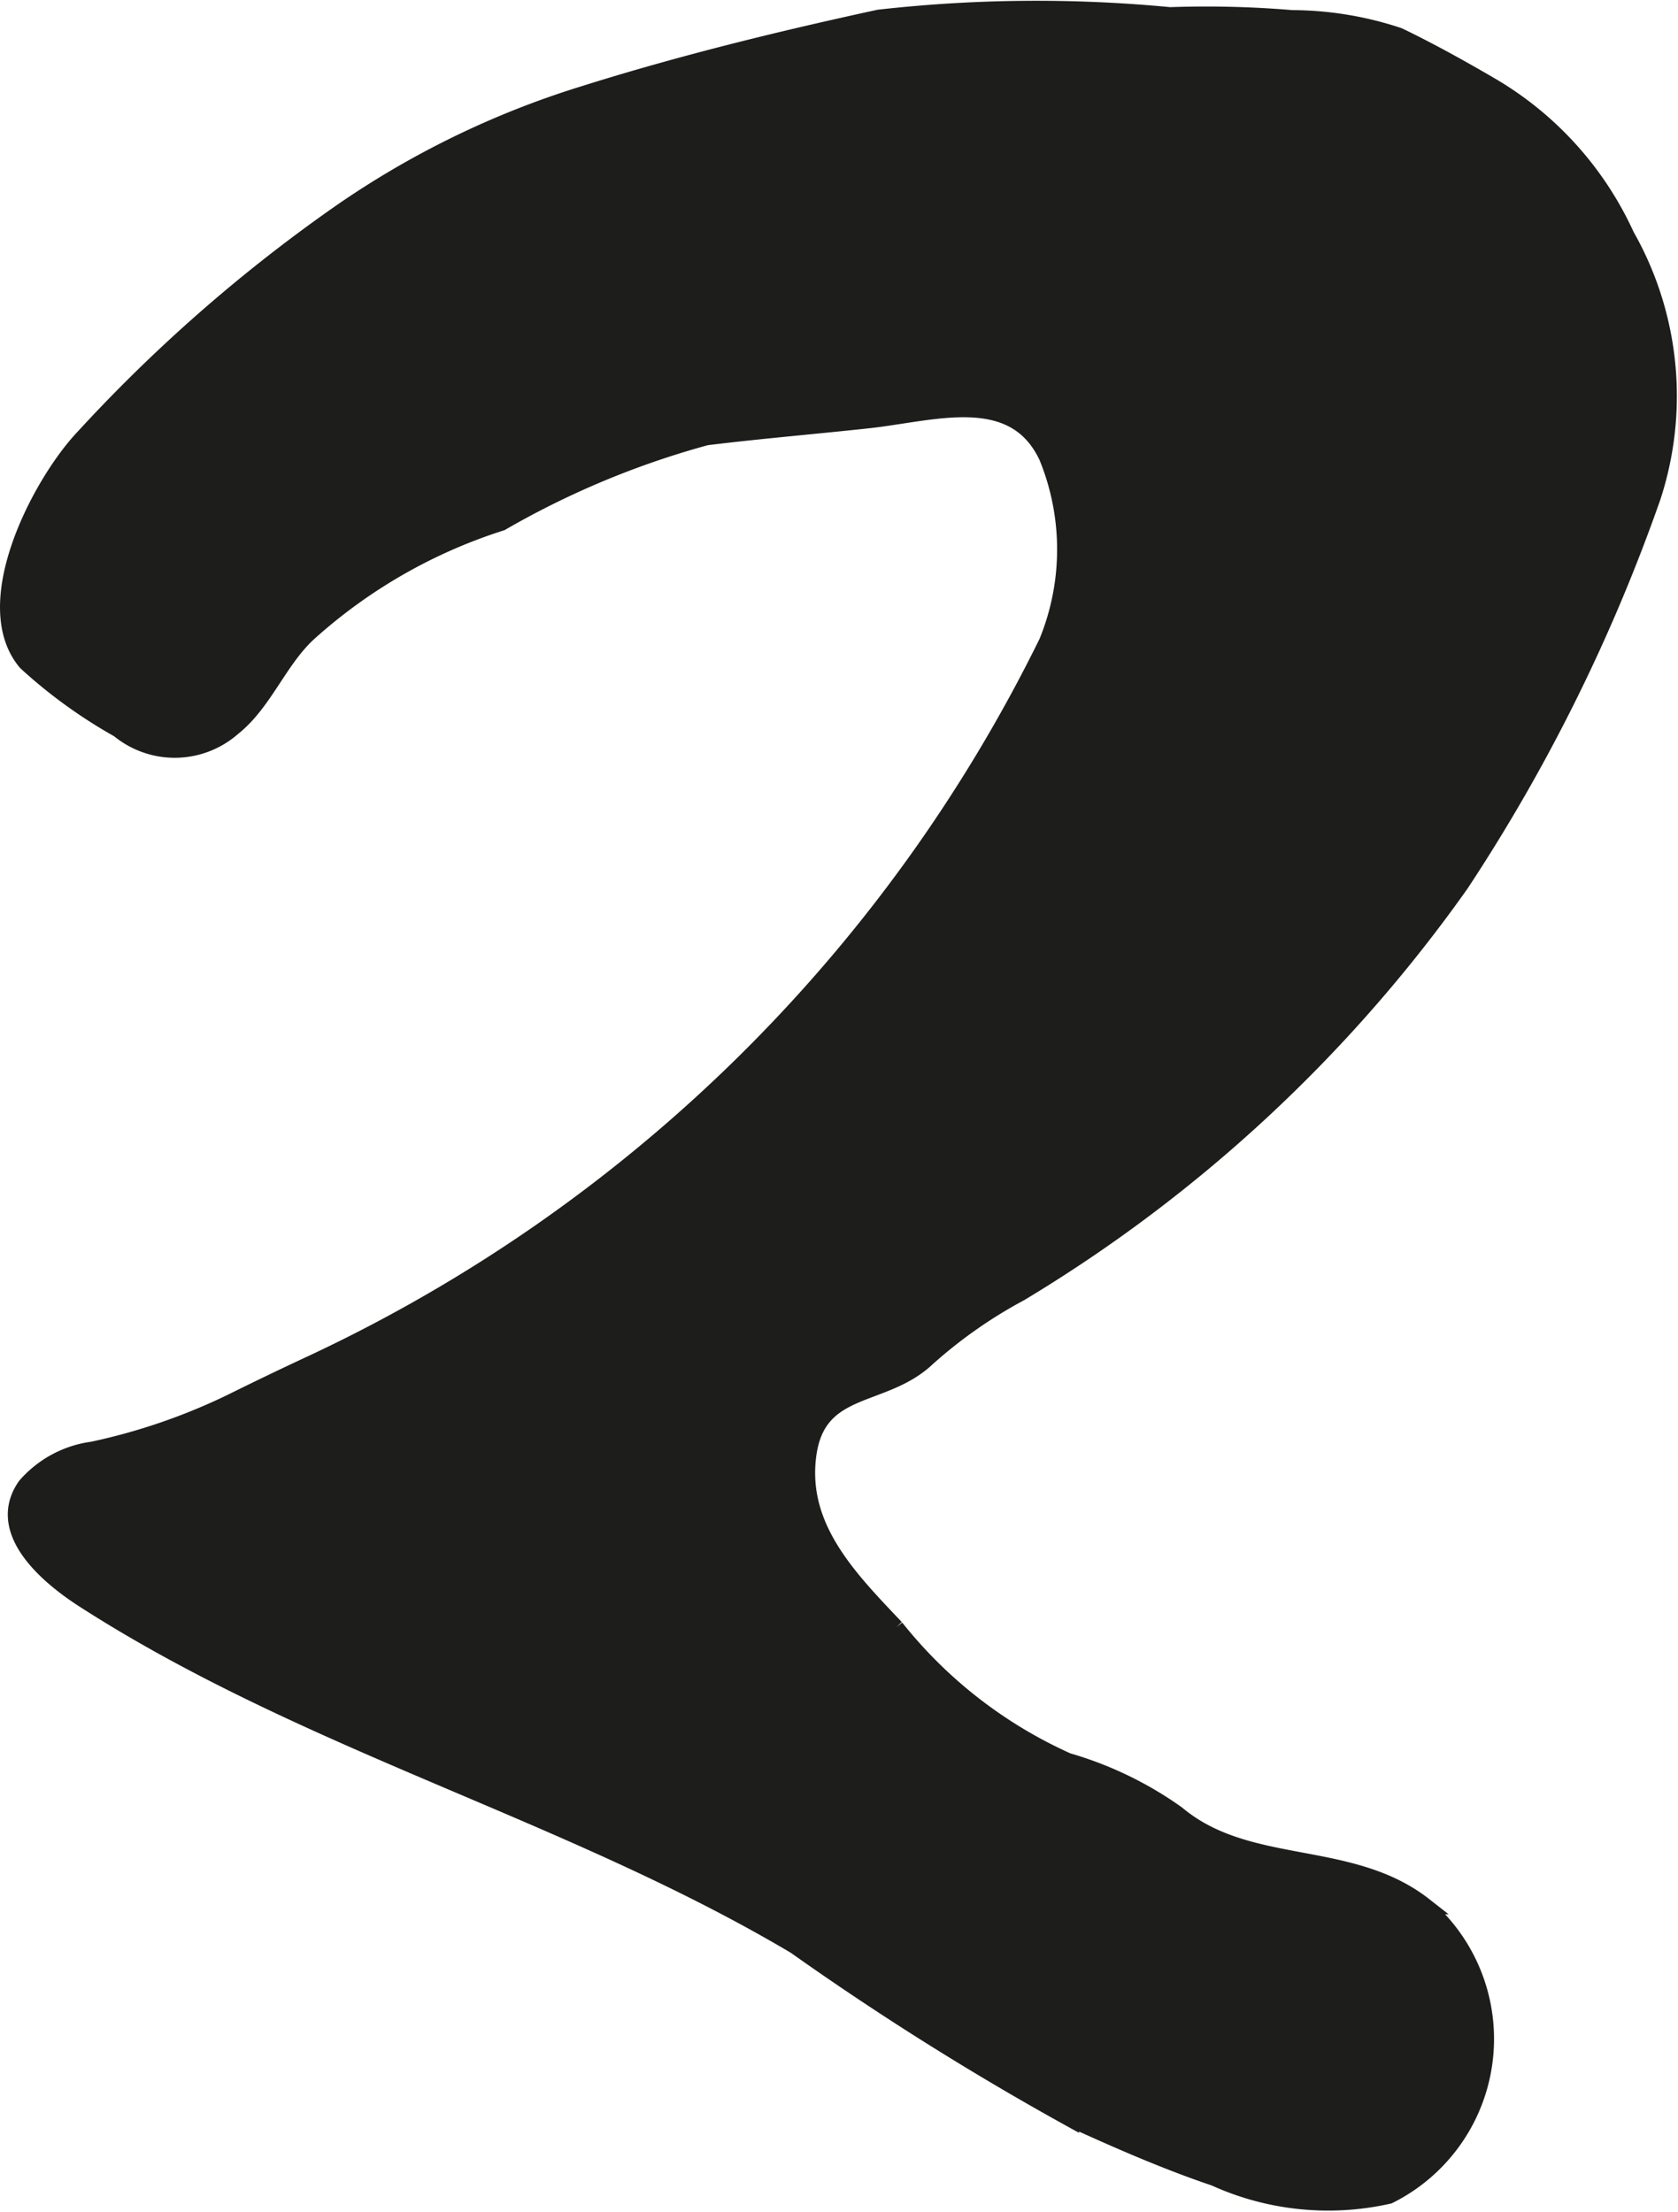 <?xml version="1.0" encoding="UTF-8"?>
<svg xmlns="http://www.w3.org/2000/svg"
     version="1.1"
     width="8.621mm"
     height="11.364mm"
     viewBox="0 0 24.438 32.213">
   <defs>
      <style type="text/css">
      .a {
        fill: #1d1d1b;
        stroke: #1d1d1b;
        stroke-miterlimit: 10;
        stroke-width: 0.25px;
        fill-rule: evenodd;
      }
    </style>
   </defs>
   <path class="a"
         d="M17.692,31.706c-.828-.279-1.623-.646-2.103-.862a42.475,42.475,0,0,1-4.003-2.514c-3.296-1.956-7.104-2.946-10.369-5.047-.508-.328-1.3-.986-.84-1.643a1.558,1.558,0,0,1,.973-.524,8.866,8.866,0,0,0,2.025-.696q.595-.295,1.198-.575a22.599,22.599,0,0,0,10.681-10.492,3.567,3.567,0,0,0,.001-2.703c-.484-1.033-1.643-.647-2.596-.54-.808.088-1.567.15-2.374.249a12.572,12.572,0,0,0-2.987,1.245A7.66,7.66,0,0,0,4.487,9.217c-.434.401-.644,1.013-1.101,1.375a1.275,1.275,0,0,1-1.653.025A7.216,7.216,0,0,1,.384,9.641c-.697-.828.168-2.518.781-3.208a22.78,22.78,0,0,1,3.768-3.314,12.877,12.877,0,0,1,3.563-1.741c1.417-.446,2.855-.798,4.305-1.113a20.428,20.428,0,0,1,4.237-.036,14.95,14.95,0,0,1,1.779.043,4.955,4.955,0,0,1,1.551.255c.439.211.892.462,1.314.708a4.867,4.867,0,0,1,1.997,2.197,4.722,4.722,0,0,1,.385,3.798,25.557,25.557,0,0,1-2.795,5.639,21.3,21.3,0,0,1-6.417,5.955,6.924,6.924,0,0,0-1.348.944c-.639.608-1.591.368-1.738,1.404-.151,1.068.601,1.818,1.276,2.532a6.698,6.698,0,0,0,2.505,1.945,5.25,5.25,0,0,1,1.592.769c1.035.868,2.521.49,3.596,1.331a2.543,2.543,0,0,1-.51,4.216A3.993,3.993,0,0,1,17.692,31.706Z"/>
</svg>
